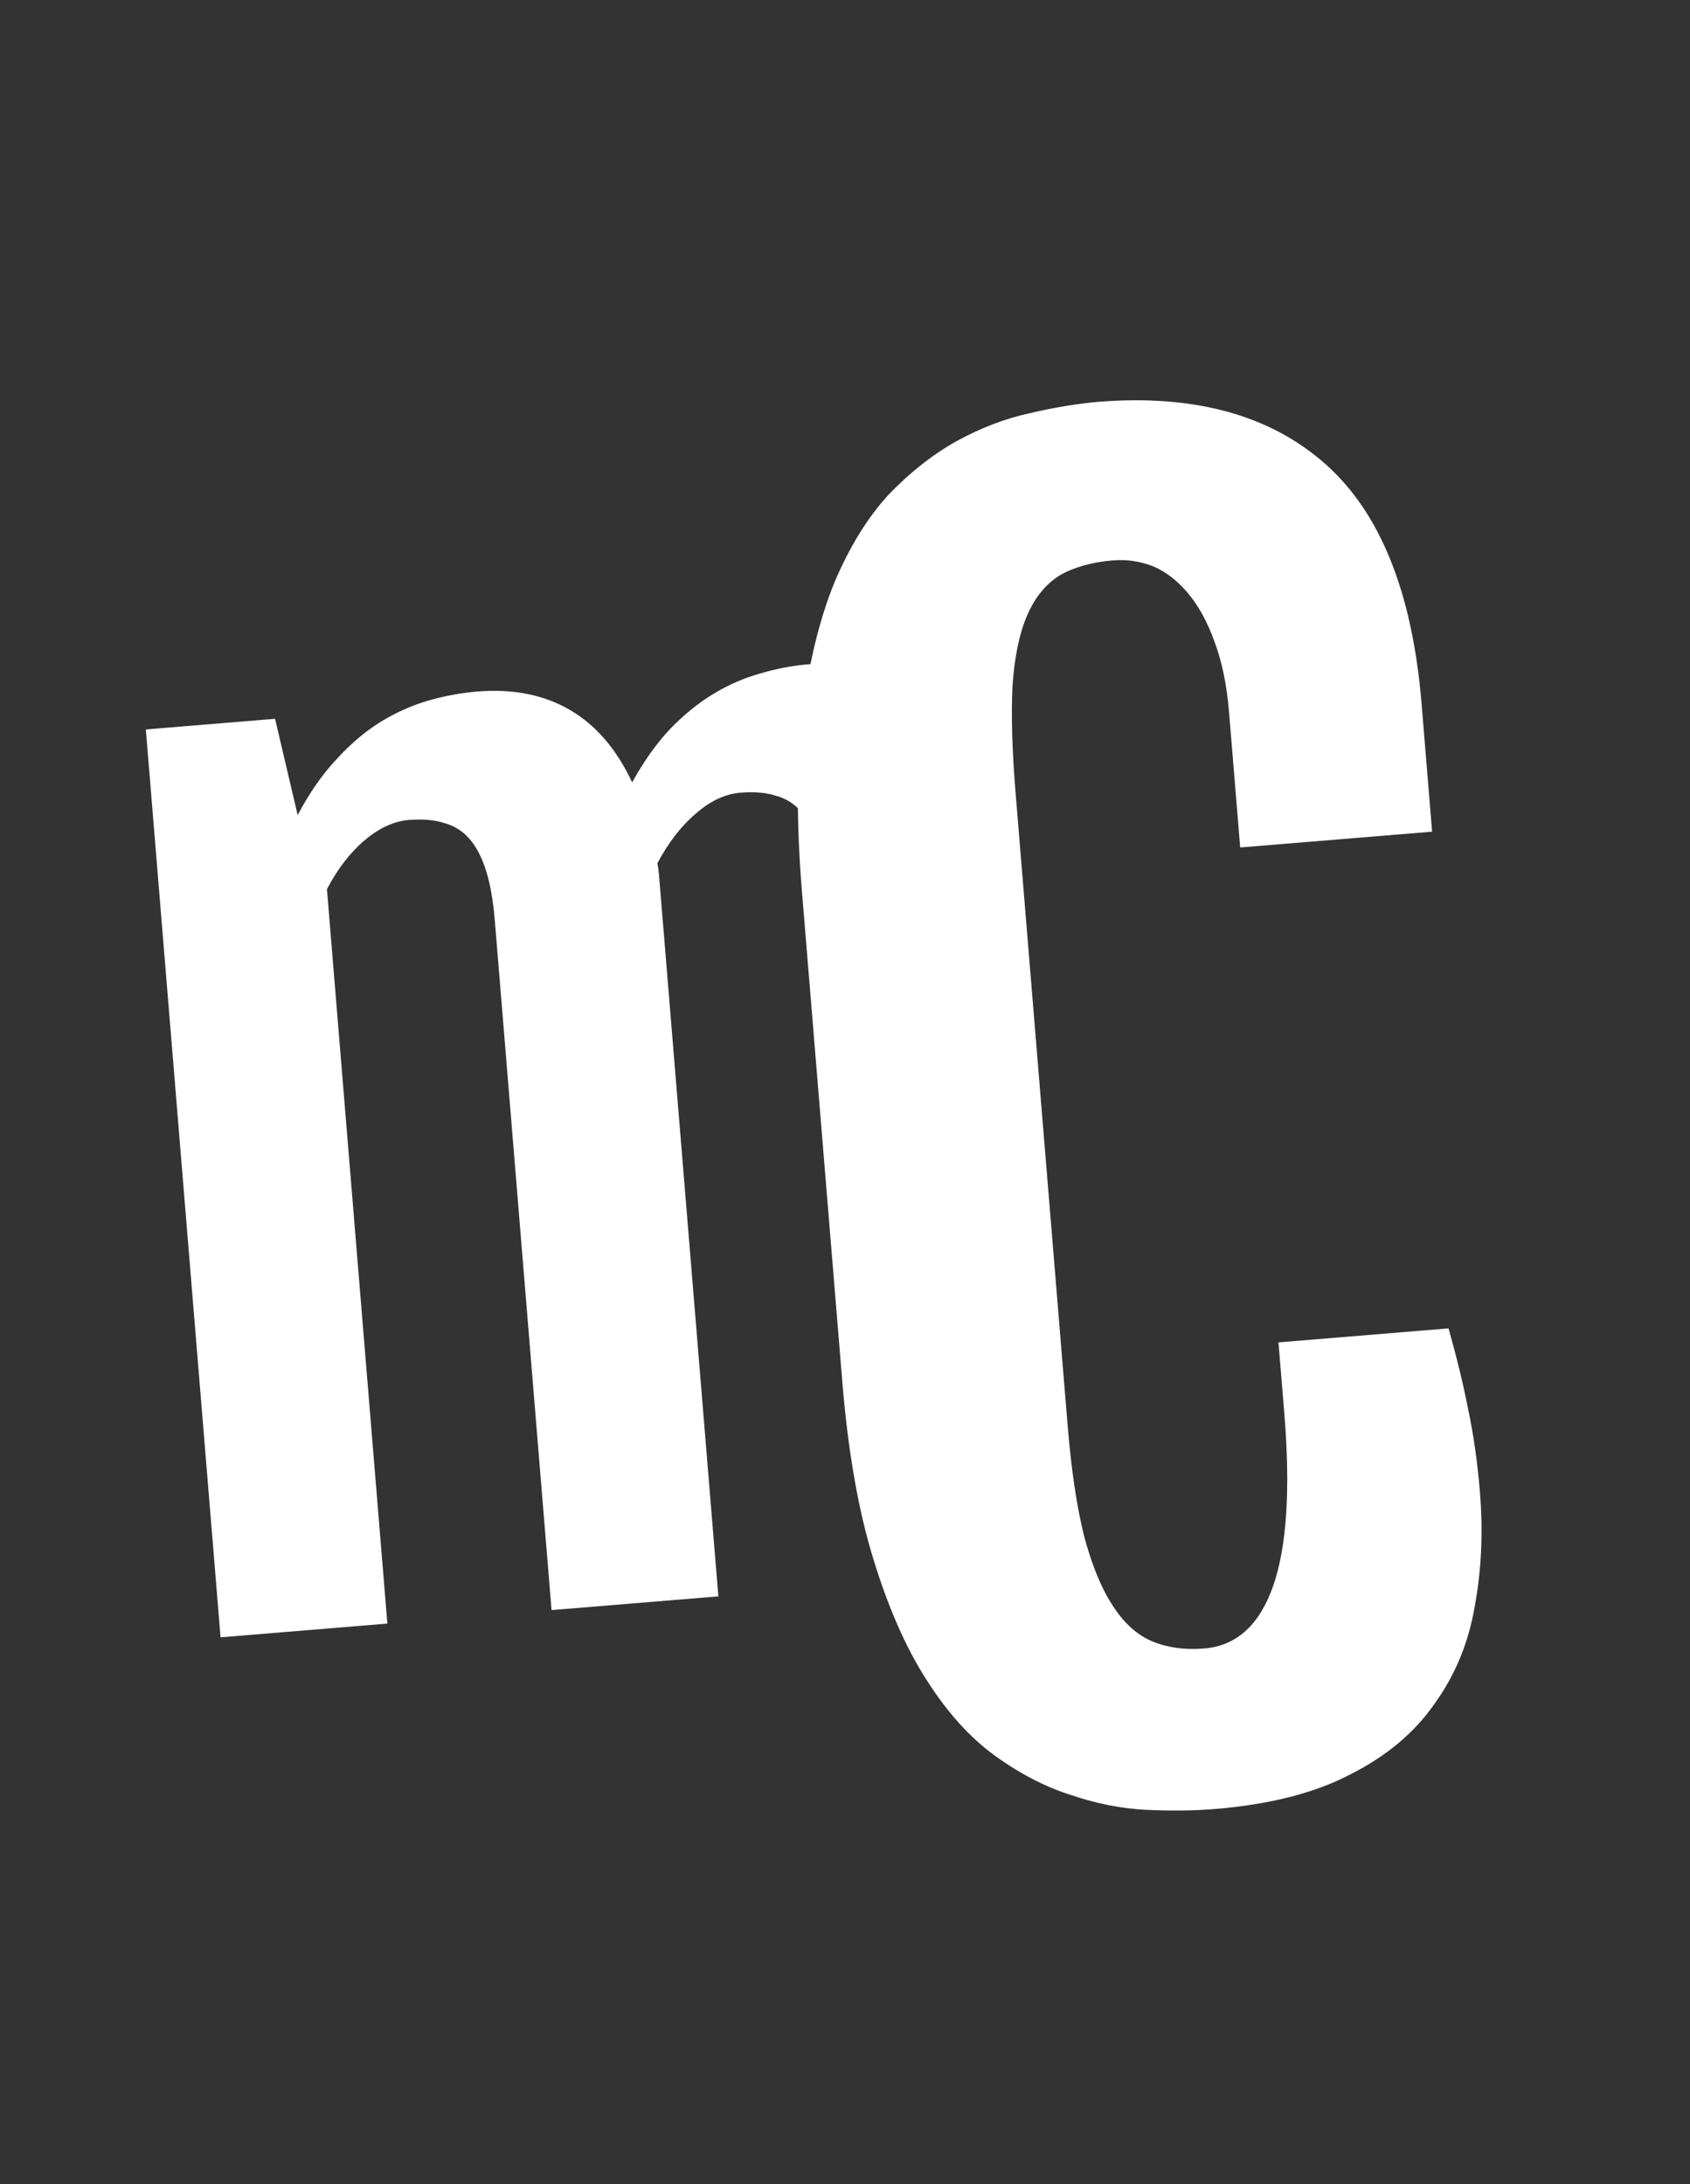 <svg width="106" height="137" viewBox="0 0 106 137" fill="none" xmlns="http://www.w3.org/2000/svg">
<rect x="0" y="0" width="106" height="137" fill="#333333" stroke="none"/>
<path d="M9.147 45.755L17.253 45.088L18.663 51.093L18.667 51.134C19.387 49.77 20.181 48.622 21.048 47.69C21.913 46.731 22.82 45.949 23.77 45.343C24.747 44.735 25.75 44.278 26.779 43.971C27.837 43.662 28.889 43.464 29.937 43.378C32.17 43.194 34.103 43.577 35.735 44.525C37.368 45.473 38.672 46.989 39.649 49.074C40.374 47.766 41.157 46.66 41.999 45.758C42.868 44.854 43.779 44.113 44.73 43.535C45.682 42.957 46.66 42.529 47.664 42.252C48.666 41.948 49.691 41.753 50.739 41.666C54.047 41.394 56.694 42.356 58.679 44.552C60.69 46.718 61.886 50.131 62.27 54.791L65.86 98.422L55.397 99.283L51.837 56.024C51.735 54.783 51.552 53.743 51.289 52.905C51.026 52.066 50.679 51.4 50.25 50.908C49.821 50.416 49.294 50.085 48.67 49.914C48.043 49.716 47.302 49.652 46.447 49.722C45.482 49.802 44.547 50.239 43.641 51.036C42.732 51.804 41.929 52.842 41.232 54.148C41.28 54.394 41.314 54.641 41.335 54.89C41.355 55.138 41.376 55.386 41.396 55.634L45.058 100.134L34.595 100.995L31.035 57.736C30.933 56.495 30.75 55.455 30.487 54.616C30.223 53.778 29.877 53.112 29.448 52.62C29.019 52.128 28.492 51.797 27.867 51.626C27.24 51.428 26.5 51.364 25.645 51.434C24.707 51.511 23.785 51.934 22.876 52.703C21.968 53.471 21.178 54.494 20.506 55.771L24.297 101.842L13.834 102.703L9.147 45.755Z" fill="white"/>
<path d="M68.992 25.197C67.638 25.308 66.175 25.548 64.603 25.916C63.062 26.247 61.525 26.834 59.992 27.676C58.493 28.515 57.069 29.638 55.719 31.044C54.405 32.482 53.278 34.313 52.336 36.538C51.428 38.761 50.763 41.457 50.343 44.628C49.958 47.83 49.944 51.598 50.301 55.932L52.83 86.659C53.189 91.027 53.834 94.723 54.765 97.749C55.699 100.808 56.81 103.342 58.1 105.349C59.393 107.39 60.819 108.977 62.378 110.11C63.937 111.243 65.522 112.067 67.132 112.582C68.746 113.131 70.323 113.445 71.863 113.523C73.437 113.598 74.885 113.581 76.205 113.472C79.659 113.188 82.496 112.46 84.718 111.289C86.976 110.148 88.73 108.675 89.979 106.867C91.264 105.091 92.103 103.062 92.495 100.78C92.92 98.495 93.03 96.1 92.824 93.594C92.671 91.732 92.427 90.014 92.093 88.439C91.795 86.895 91.382 85.191 90.854 83.325L80.188 84.203L80.552 88.622C80.945 93.396 80.714 97.011 79.859 99.468C79.005 101.924 77.561 103.236 75.53 103.403C74.311 103.504 73.225 103.354 72.272 102.956C71.319 102.557 70.49 101.807 69.786 100.706C69.084 99.638 68.488 98.188 67.996 96.353C67.538 94.516 67.195 92.209 66.966 89.433L63.706 49.818C63.483 47.109 63.416 44.847 63.506 43.033C63.629 41.216 63.934 39.743 64.42 38.612C64.907 37.481 65.588 36.641 66.463 36.092C67.375 35.573 68.491 35.26 69.811 35.151C70.658 35.082 71.486 35.201 72.295 35.509C73.107 35.852 73.835 36.405 74.477 37.171C75.156 37.967 75.717 38.977 76.158 40.202C76.637 41.459 76.947 42.95 77.089 44.677L77.787 53.158L89.824 52.168L89.164 44.143C88.59 37.168 86.575 32.153 83.119 29.096C79.663 26.04 74.954 24.74 68.992 25.197Z" fill="white"/>
</svg>
